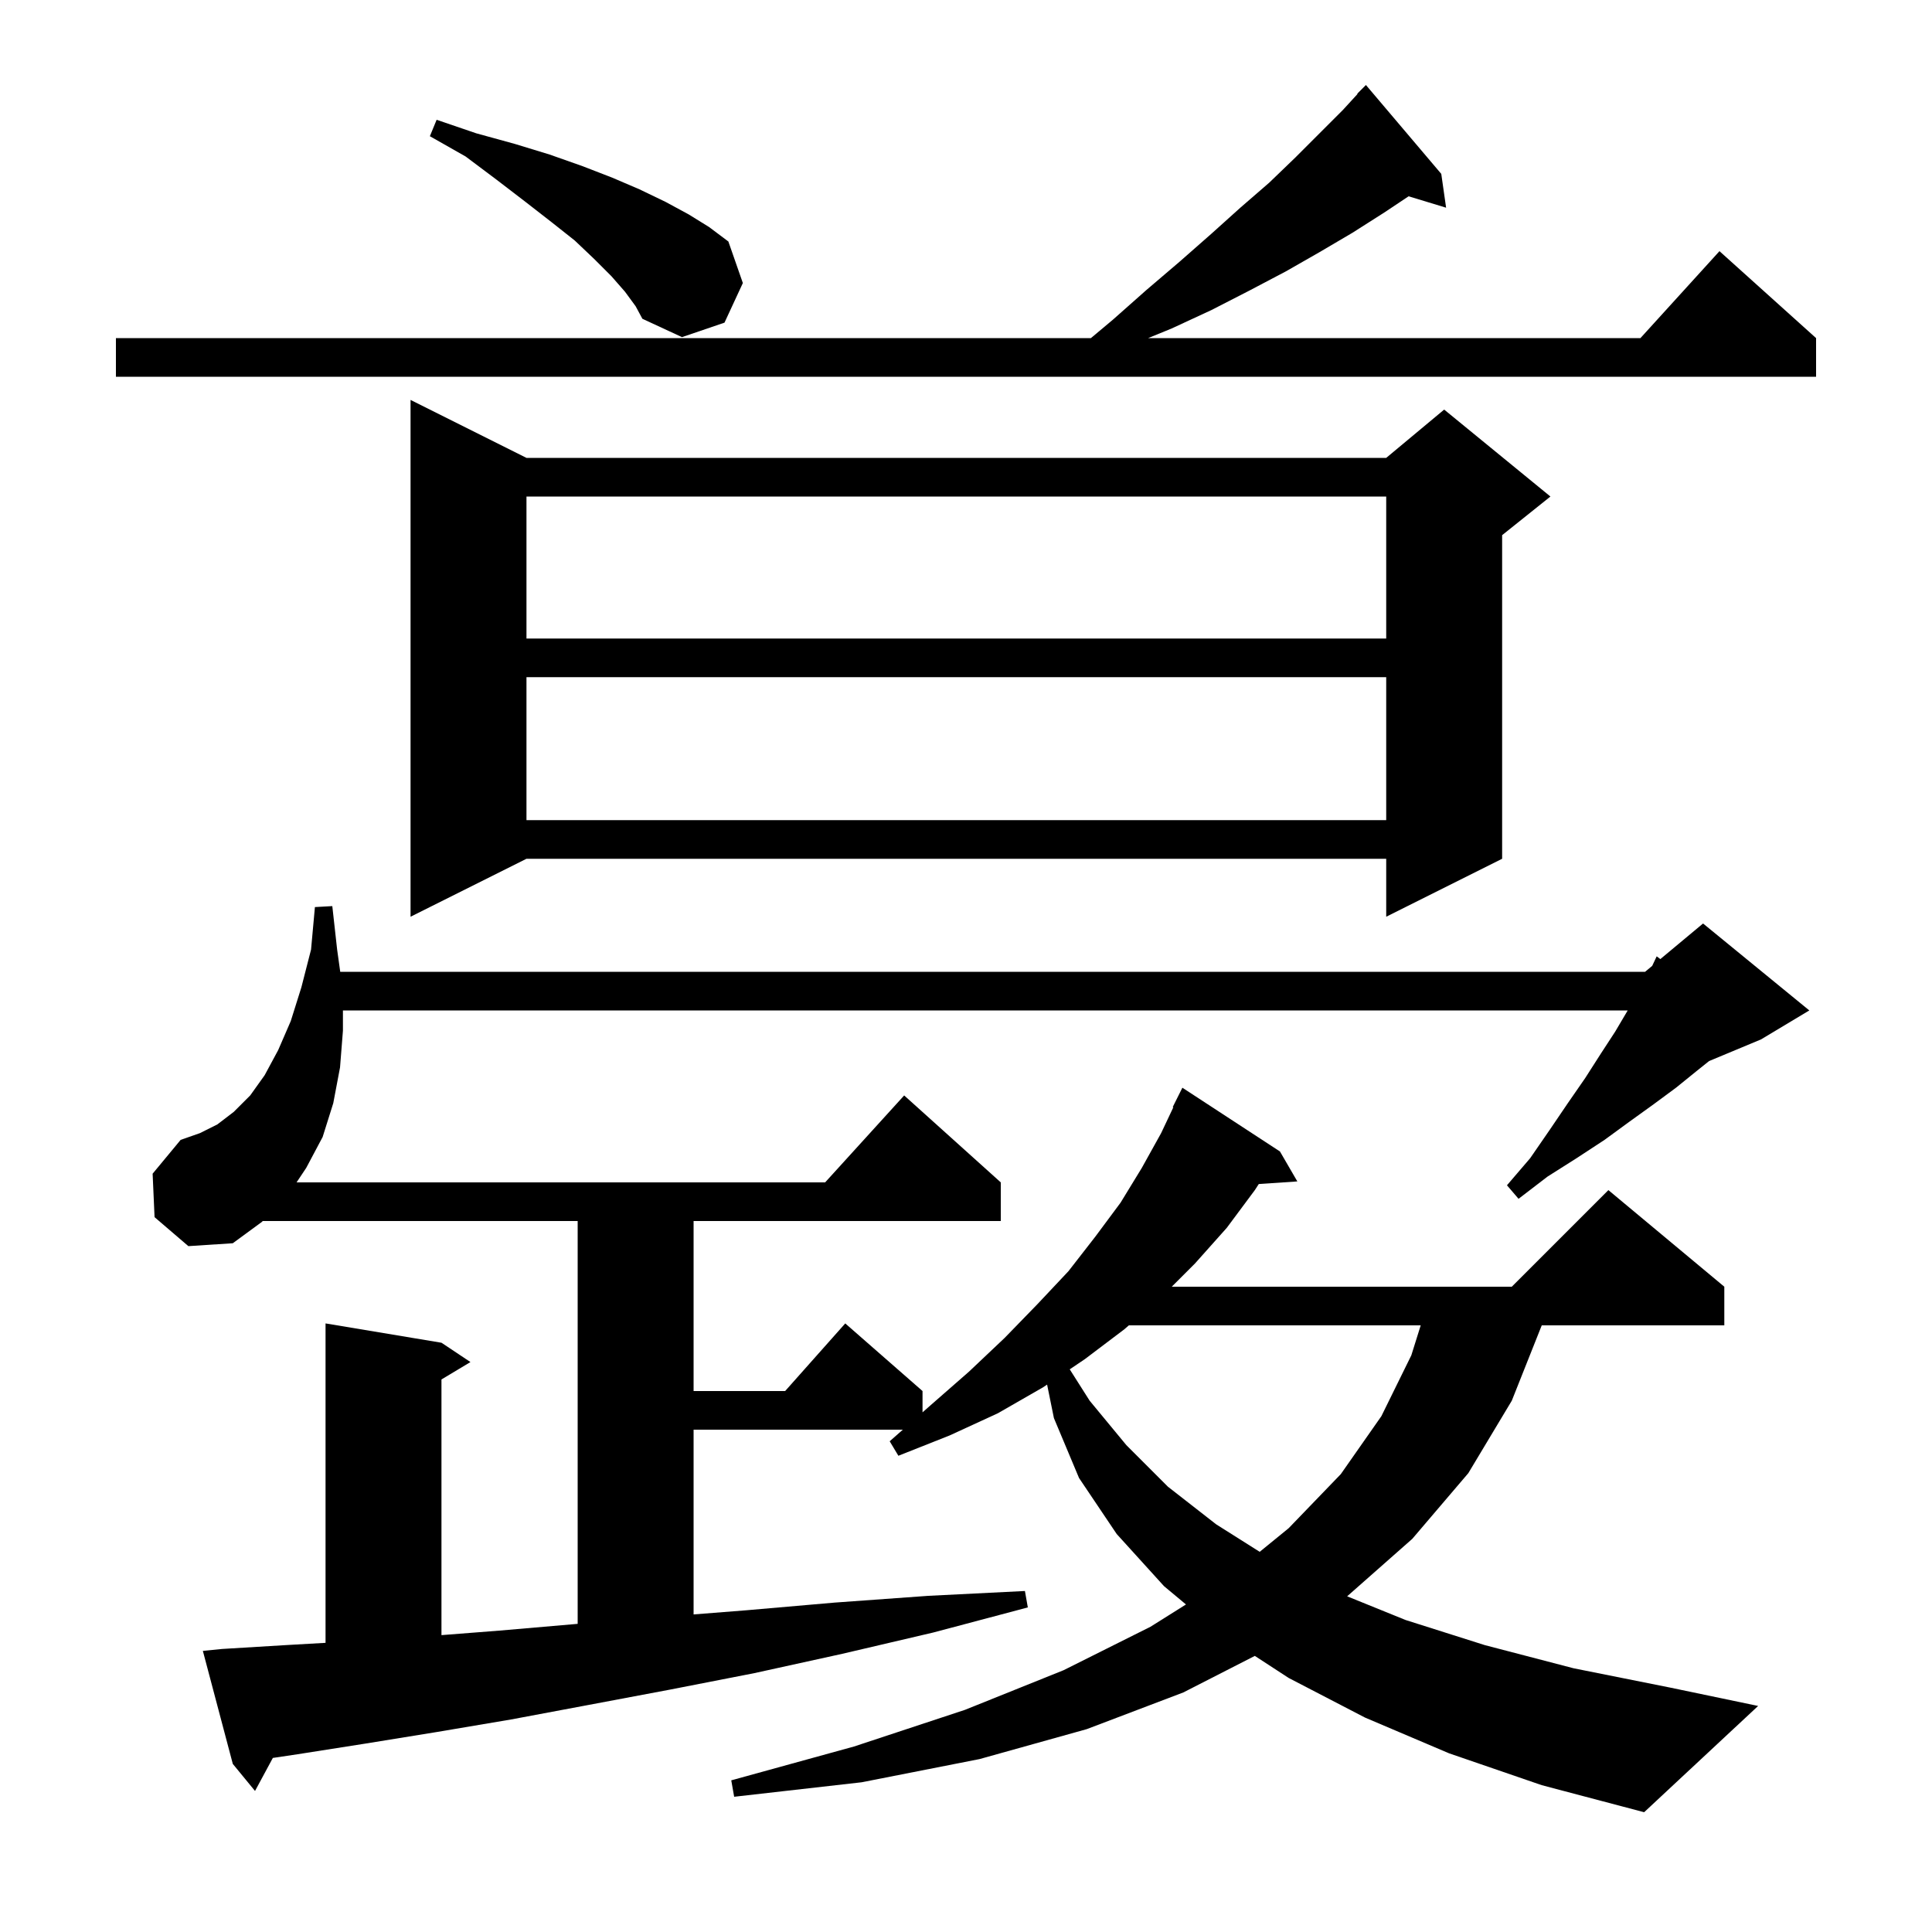<svg xmlns="http://www.w3.org/2000/svg" xmlns:xlink="http://www.w3.org/1999/xlink" version="1.1" baseProfile="full" viewBox="0 0 200 200" width="200" height="200"><g fill="currentColor"><path d="M 35.5 106.7 L 35.2 110.5 L 34.5 114.2 L 33.4 117.7 L 31.7 120.9 L 30.7 122.4 L 85.418 122.4 L 93.6 113.4 L 103.6 122.4 L 103.6 126.4 L 71.8 126.4 L 71.8 144.0 L 81.278 144.0 L 87.5 137.0 L 95.5 144.0 L 95.5 146.205 L 96.3 145.5 L 100.3 142.0 L 104.0 138.5 L 107.4 135.0 L 110.6 131.6 L 113.4 128.0 L 116.0 124.5 L 118.2 120.9 L 120.2 117.3 L 121.463 114.626 L 121.4 114.6 L 122.4 112.6 L 132.5 119.2 L 134.3 122.3 L 130.309 122.571 L 129.9 123.2 L 127.0 127.1 L 123.7 130.8 L 121.3 133.2 L 156.5 133.2 L 166.5 123.2 L 178.5 133.2 L 178.5 137.2 L 159.601 137.2 L 156.5 145.0 L 152.0 152.5 L 146.2 159.3 L 139.457 165.25 L 145.5 167.7 L 153.7 170.3 L 162.9 172.7 L 172.9 174.7 L 182.0 176.6 L 170.2 187.6 L 159.6 184.8 L 150.0 181.5 L 141.3 177.8 L 133.4 173.7 L 129.9 171.418 L 122.5 175.2 L 112.5 179.0 L 101.4 182.1 L 89.2 184.5 L 76.0 186.0 L 75.7 184.3 L 88.4 180.8 L 99.9 177.0 L 110.1 172.9 L 119.1 168.4 L 122.772 166.093 L 120.5 164.2 L 115.6 158.8 L 111.7 153.0 L 109.1 146.8 L 108.396 143.333 L 108.0 143.6 L 103.3 146.3 L 98.3 148.6 L 93.0 150.7 L 92.1 149.2 L 93.462 148.0 L 71.8 148.0 L 71.8 167.125 L 77.2 166.7 L 86.4 165.9 L 96.1 165.2 L 106.1 164.7 L 106.4 166.4 L 96.6 169.0 L 87.2 171.2 L 78.1 173.2 L 69.4 174.9 L 60.9 176.5 L 52.9 178.0 L 45.2 179.3 L 37.8 180.5 L 30.8 181.6 L 28.245 181.981 L 26.4 185.4 L 24.1 182.6 L 21.0 170.9 L 23.0 170.7 L 29.6 170.3 L 33.7 170.066 L 33.7 137.0 L 45.7 139.0 L 48.7 141.0 L 45.7 142.8 L 45.7 169.268 L 51.7 168.8 L 59.8 168.1 L 59.8 126.4 L 27.2 126.4 L 27.1 126.5 L 24.1 128.7 L 19.5 129.0 L 16.0 126.0 L 15.8 121.5 L 18.7 118.0 L 20.7 117.3 L 22.5 116.4 L 24.2 115.1 L 25.9 113.4 L 27.4 111.3 L 28.8 108.7 L 30.1 105.7 L 31.2 102.2 L 32.2 98.3 L 32.6 93.9 L 34.4 93.8 L 34.9 98.3 L 35.221 100.6 L 170.3 100.6 L 171.035 99.987 L 171.5 99.0 L 171.879 99.284 L 176.3 95.6 L 187.3 104.6 L 182.3 107.6 L 176.926 109.839 L 175.6 110.9 L 173.5 112.6 L 171.2 114.3 L 168.7 116.1 L 166.1 118.0 L 163.2 119.9 L 160.2 121.8 L 157.2 124.1 L 156.0 122.7 L 158.4 119.9 L 160.4 117.0 L 162.3 114.2 L 164.1 111.6 L 165.7 109.1 L 167.2 106.8 L 168.5 104.6 L 35.5 104.6 Z M 116.861 137.2 L 116.4 137.6 L 112.3 140.7 L 110.739 141.753 L 112.8 145.0 L 116.6 149.6 L 120.9 153.9 L 125.9 157.8 L 130.403 160.644 L 133.4 158.2 L 138.8 152.6 L 143.0 146.6 L 146.1 140.3 L 147.072 137.2 Z M 54.5 47.4 L 143.5 47.4 L 149.5 42.4 L 160.5 51.4 L 155.5 55.4 L 155.5 88.9 L 143.5 94.9 L 143.5 88.9 L 54.5 88.9 L 42.5 94.9 L 42.5 41.4 Z M 54.5 70.1 L 54.5 84.9 L 143.5 84.9 L 143.5 70.1 Z M 54.5 51.4 L 54.5 66.1 L 143.5 66.1 L 143.5 51.4 Z M 149.2 18.0 L 149.7 21.5 L 145.818 20.321 L 143.3 22.0 L 140.0 24.1 L 136.6 26.1 L 133.1 28.1 L 129.3 30.1 L 125.4 32.1 L 121.3 34.0 L 118.856 35.0 L 169.818 35.0 L 178.0 26.0 L 188.0 35.0 L 188.0 39.0 L 12.0 39.0 L 12.0 35.0 L 112.932 35.0 L 115.2 33.1 L 118.7 30.0 L 122.1 27.1 L 125.4 24.2 L 128.4 21.5 L 131.4 18.9 L 134.1 16.3 L 139.0 11.4 L 140.531 9.73 L 140.5 9.7 L 141.4 8.8 Z M 64.7 30.2 L 63.3 28.6 L 61.5 26.8 L 59.5 24.9 L 57.1 23.0 L 54.4 20.9 L 51.4 18.6 L 48.2 16.2 L 44.5 14.1 L 45.2 12.4 L 49.3 13.8 L 53.3 14.9 L 56.9 16.0 L 60.3 17.2 L 63.4 18.4 L 66.2 19.6 L 68.9 20.9 L 71.3 22.2 L 73.4 23.5 L 75.4 25.0 L 76.9 29.3 L 75.0 33.4 L 70.6 34.9 L 66.5 33.0 L 65.8 31.7 Z "/></g></svg>